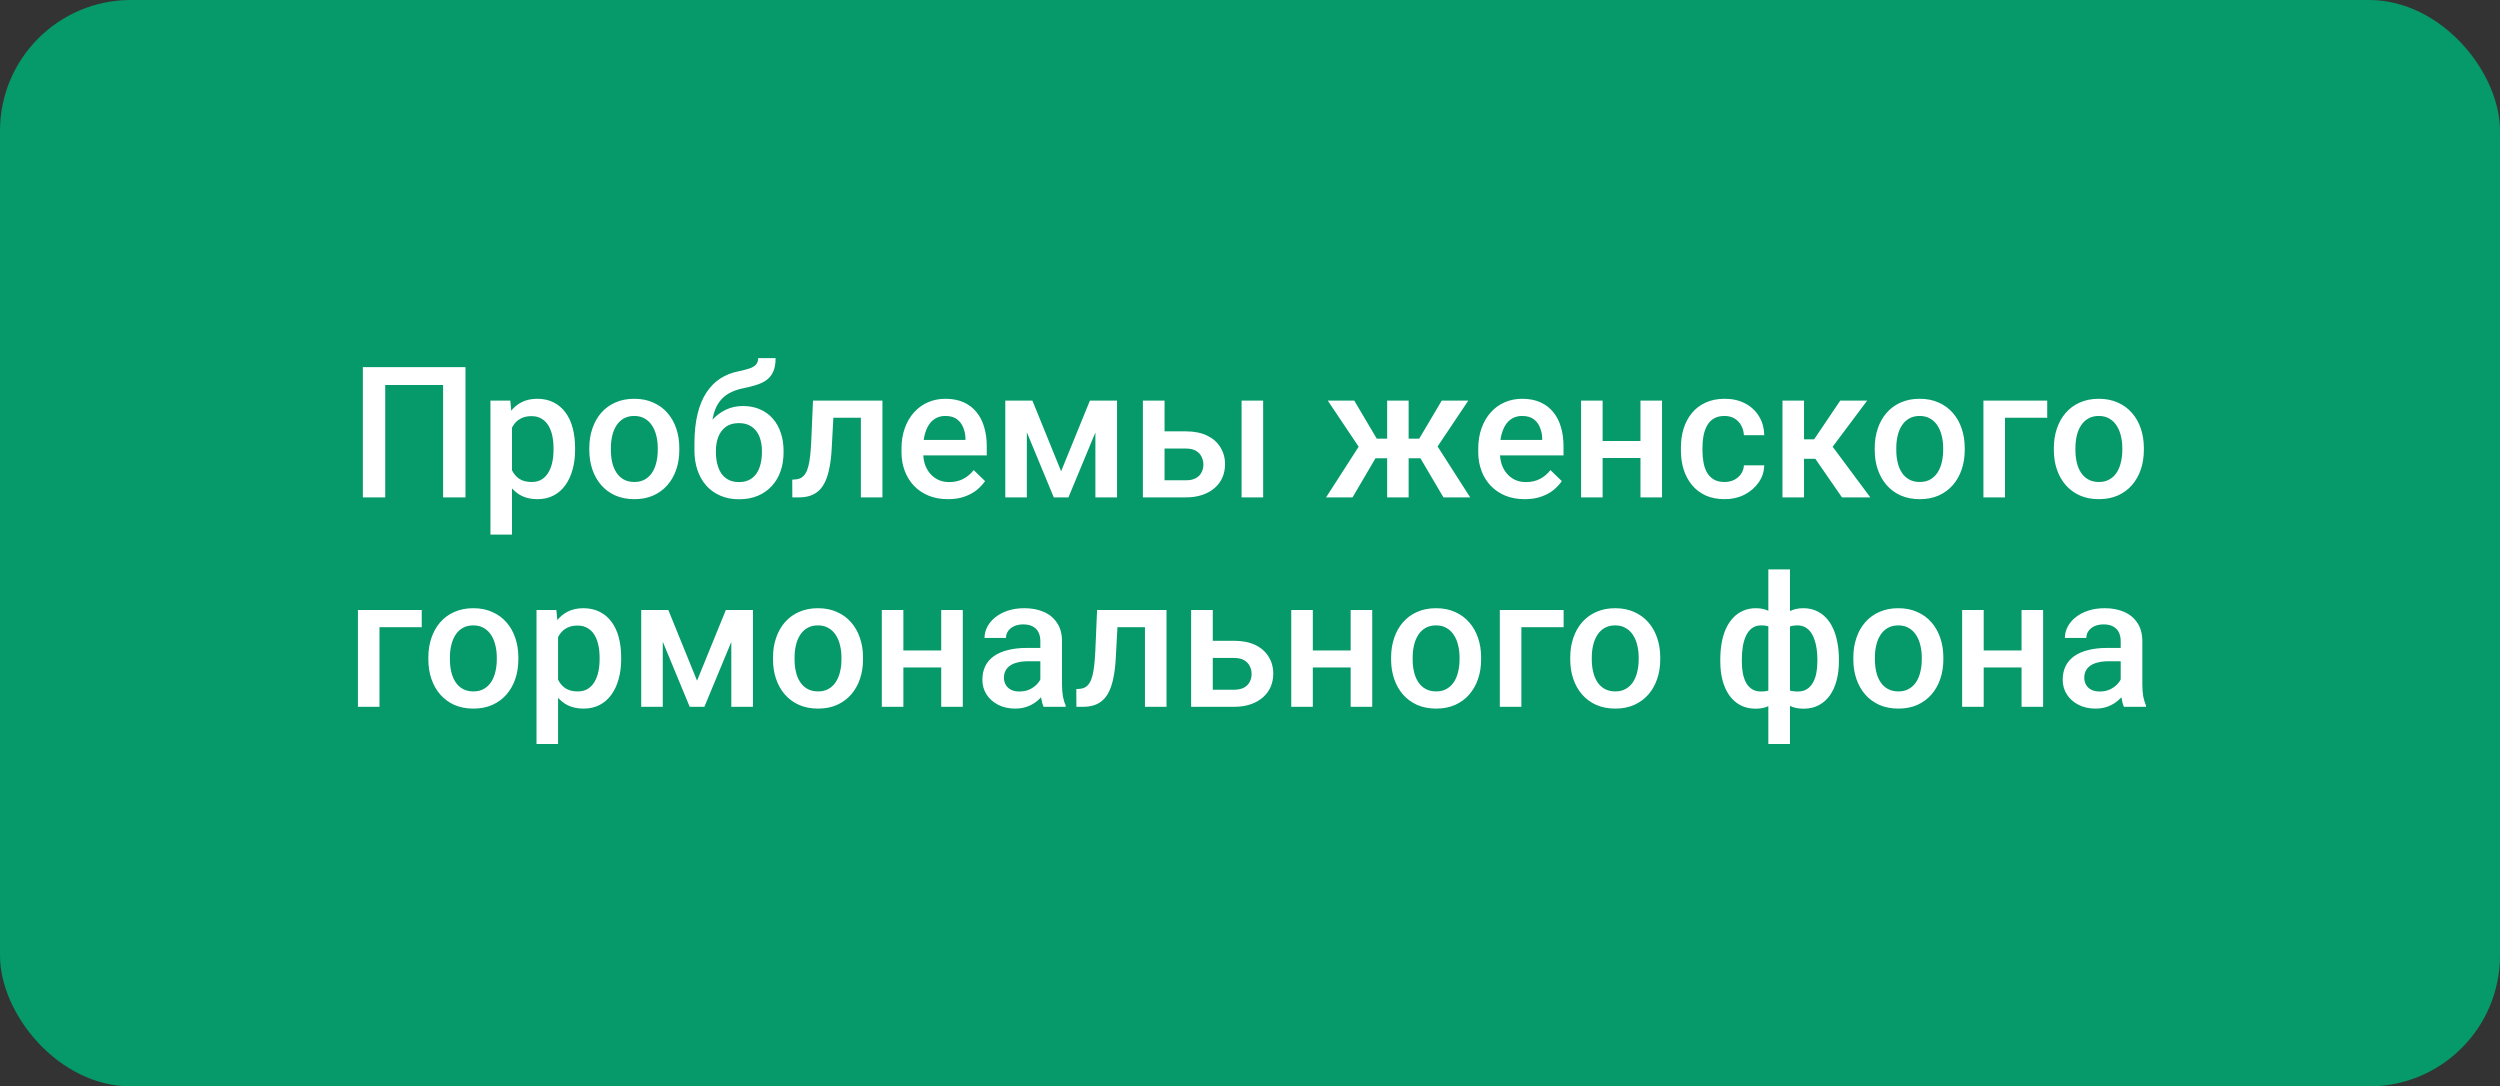 <?xml version="1.0" encoding="UTF-8"?> <svg xmlns="http://www.w3.org/2000/svg" width="191" height="83" viewBox="0 0 191 83" fill="none"><rect x="0" y="0" width="191" height="83" fill="#333333" stroke="none"/> <rect width="191" height="83" rx="10" fill="#06996A"></rect> <path d="M35.562 28.047V38H33.853V29.414H29.431V38H27.722V28.047H35.562ZM39.117 32.025V40.844H37.47V30.604H38.987L39.117 32.025ZM43.937 34.233V34.377C43.937 34.915 43.873 35.414 43.745 35.874C43.622 36.33 43.438 36.728 43.191 37.07C42.95 37.408 42.651 37.67 42.296 37.856C41.94 38.043 41.53 38.137 41.065 38.137C40.605 38.137 40.202 38.052 39.855 37.884C39.514 37.711 39.224 37.467 38.987 37.152C38.75 36.838 38.559 36.469 38.413 36.045C38.272 35.617 38.172 35.147 38.112 34.637V34.083C38.172 33.541 38.272 33.048 38.413 32.606C38.559 32.164 38.75 31.784 38.987 31.465C39.224 31.146 39.514 30.9 39.855 30.727C40.197 30.553 40.596 30.467 41.052 30.467C41.517 30.467 41.929 30.558 42.289 30.74C42.649 30.918 42.952 31.173 43.198 31.506C43.444 31.834 43.629 32.23 43.752 32.695C43.875 33.156 43.937 33.668 43.937 34.233ZM42.289 34.377V34.233C42.289 33.892 42.257 33.575 42.193 33.283C42.13 32.987 42.029 32.727 41.893 32.504C41.756 32.281 41.58 32.107 41.366 31.984C41.157 31.857 40.904 31.793 40.607 31.793C40.316 31.793 40.065 31.843 39.855 31.943C39.646 32.039 39.47 32.173 39.329 32.347C39.188 32.52 39.078 32.723 39.001 32.955C38.923 33.183 38.869 33.431 38.837 33.7V35.026C38.892 35.355 38.985 35.655 39.117 35.929C39.249 36.202 39.436 36.421 39.678 36.585C39.924 36.745 40.238 36.824 40.621 36.824C40.917 36.824 41.17 36.76 41.38 36.633C41.59 36.505 41.76 36.33 41.893 36.106C42.029 35.879 42.13 35.617 42.193 35.32C42.257 35.024 42.289 34.71 42.289 34.377ZM45.023 34.384V34.227C45.023 33.693 45.101 33.199 45.256 32.743C45.411 32.283 45.634 31.884 45.926 31.547C46.222 31.205 46.582 30.941 47.006 30.754C47.434 30.562 47.917 30.467 48.455 30.467C48.997 30.467 49.48 30.562 49.904 30.754C50.333 30.941 50.695 31.205 50.991 31.547C51.287 31.884 51.513 32.283 51.668 32.743C51.823 33.199 51.9 33.693 51.9 34.227V34.384C51.9 34.917 51.823 35.411 51.668 35.867C51.513 36.323 51.287 36.722 50.991 37.063C50.695 37.401 50.335 37.665 49.911 37.856C49.487 38.043 49.007 38.137 48.469 38.137C47.926 38.137 47.441 38.043 47.013 37.856C46.589 37.665 46.229 37.401 45.933 37.063C45.636 36.722 45.411 36.323 45.256 35.867C45.101 35.411 45.023 34.917 45.023 34.384ZM46.671 34.227V34.384C46.671 34.717 46.705 35.031 46.773 35.327C46.842 35.623 46.949 35.883 47.095 36.106C47.241 36.33 47.427 36.505 47.655 36.633C47.883 36.76 48.154 36.824 48.469 36.824C48.774 36.824 49.038 36.76 49.262 36.633C49.49 36.505 49.676 36.33 49.822 36.106C49.968 35.883 50.075 35.623 50.144 35.327C50.217 35.031 50.253 34.717 50.253 34.384V34.227C50.253 33.898 50.217 33.589 50.144 33.297C50.075 33.001 49.966 32.739 49.815 32.511C49.67 32.283 49.483 32.105 49.255 31.977C49.032 31.845 48.765 31.779 48.455 31.779C48.145 31.779 47.876 31.845 47.648 31.977C47.425 32.105 47.241 32.283 47.095 32.511C46.949 32.739 46.842 33.001 46.773 33.297C46.705 33.589 46.671 33.898 46.671 34.227ZM57.923 27.363H59.256C59.256 27.769 59.199 28.104 59.085 28.368C58.976 28.628 58.812 28.842 58.593 29.011C58.379 29.175 58.112 29.307 57.793 29.407C57.478 29.508 57.114 29.599 56.699 29.681C56.316 29.763 55.97 29.893 55.66 30.07C55.355 30.244 55.097 30.487 54.888 30.802C54.683 31.112 54.535 31.51 54.443 31.998C54.352 32.486 54.325 33.08 54.361 33.782V34.247L53.056 34.363V33.898C53.056 33.028 53.135 32.269 53.295 31.622C53.454 30.975 53.68 30.43 53.972 29.988C54.268 29.542 54.619 29.186 55.024 28.922C55.435 28.658 55.89 28.475 56.392 28.375C56.733 28.302 57.018 28.229 57.246 28.156C57.474 28.079 57.643 27.981 57.752 27.862C57.866 27.739 57.923 27.573 57.923 27.363ZM56.768 31.02C57.26 31.02 57.697 31.107 58.08 31.28C58.463 31.449 58.786 31.686 59.051 31.991C59.315 32.297 59.516 32.657 59.652 33.071C59.794 33.486 59.864 33.937 59.864 34.425V34.575C59.864 35.086 59.789 35.557 59.639 35.99C59.488 36.423 59.267 36.801 58.976 37.125C58.684 37.444 58.326 37.695 57.902 37.877C57.483 38.055 57.002 38.144 56.46 38.144C55.922 38.144 55.441 38.05 55.018 37.863C54.594 37.676 54.236 37.417 53.944 37.084C53.653 36.747 53.432 36.352 53.281 35.901C53.131 35.45 53.056 34.958 53.056 34.425V34.274C53.051 34.179 53.076 34.085 53.131 33.994C53.19 33.903 53.261 33.805 53.343 33.7C53.425 33.595 53.498 33.475 53.562 33.338C53.789 32.878 54.058 32.474 54.368 32.128C54.678 31.782 55.031 31.51 55.428 31.314C55.829 31.119 56.275 31.02 56.768 31.02ZM56.446 32.326C56.036 32.326 55.701 32.424 55.441 32.62C55.186 32.812 54.997 33.067 54.874 33.386C54.755 33.705 54.696 34.051 54.696 34.425V34.575C54.696 34.88 54.73 35.17 54.799 35.443C54.867 35.717 54.97 35.958 55.106 36.168C55.248 36.373 55.43 36.535 55.653 36.653C55.881 36.772 56.15 36.831 56.46 36.831C56.774 36.831 57.041 36.772 57.26 36.653C57.483 36.535 57.663 36.373 57.8 36.168C57.941 35.958 58.044 35.717 58.107 35.443C58.176 35.17 58.21 34.88 58.21 34.575V34.425C58.21 34.142 58.176 33.876 58.107 33.625C58.044 33.374 57.941 33.153 57.8 32.962C57.658 32.766 57.476 32.611 57.253 32.497C57.03 32.383 56.761 32.326 56.446 32.326ZM66.126 30.604V31.916H62.517V30.604H66.126ZM67.418 30.604V38H65.77V30.604H67.418ZM62.113 30.604H63.74L63.542 34.261C63.515 34.803 63.46 35.282 63.378 35.696C63.3 36.106 63.196 36.46 63.063 36.756C62.931 37.047 62.77 37.285 62.578 37.467C62.387 37.649 62.163 37.783 61.908 37.87C61.653 37.957 61.366 38 61.047 38H60.534L60.527 36.647L60.787 36.626C60.956 36.612 61.102 36.569 61.225 36.496C61.348 36.419 61.453 36.309 61.539 36.168C61.63 36.027 61.703 35.844 61.758 35.621C61.817 35.398 61.863 35.133 61.895 34.828C61.931 34.523 61.958 34.167 61.977 33.762L62.113 30.604ZM72.429 38.137C71.882 38.137 71.387 38.048 70.945 37.87C70.508 37.688 70.134 37.435 69.824 37.111C69.519 36.788 69.284 36.407 69.12 35.97C68.956 35.532 68.874 35.06 68.874 34.555V34.281C68.874 33.703 68.958 33.178 69.127 32.709C69.296 32.24 69.53 31.838 69.831 31.506C70.132 31.169 70.487 30.911 70.897 30.733C71.308 30.556 71.752 30.467 72.231 30.467C72.759 30.467 73.222 30.556 73.618 30.733C74.015 30.911 74.343 31.162 74.603 31.485C74.867 31.804 75.063 32.185 75.19 32.627C75.323 33.069 75.389 33.557 75.389 34.09V34.794H69.674V33.611H73.762V33.481C73.753 33.185 73.693 32.907 73.584 32.648C73.479 32.388 73.317 32.178 73.099 32.019C72.88 31.859 72.588 31.779 72.224 31.779C71.95 31.779 71.706 31.838 71.492 31.957C71.283 32.071 71.107 32.237 70.966 32.456C70.825 32.675 70.715 32.939 70.638 33.249C70.565 33.554 70.528 33.898 70.528 34.281V34.555C70.528 34.878 70.572 35.179 70.658 35.457C70.749 35.73 70.882 35.97 71.055 36.175C71.228 36.38 71.438 36.542 71.684 36.66C71.93 36.774 72.21 36.831 72.524 36.831C72.921 36.831 73.274 36.751 73.584 36.592C73.894 36.432 74.163 36.207 74.391 35.915L75.259 36.756C75.099 36.988 74.892 37.212 74.637 37.426C74.382 37.635 74.069 37.806 73.7 37.938C73.336 38.071 72.912 38.137 72.429 38.137ZM81.069 36.004L83.27 30.604H84.699L81.63 38H80.509L77.446 30.604H78.875L81.069 36.004ZM78.451 30.604V38H76.804V30.604H78.451ZM83.688 38V30.604H85.342V38H83.688ZM88.411 32.955H90.592C91.23 32.955 91.772 33.062 92.219 33.276C92.665 33.491 93.005 33.789 93.237 34.172C93.474 34.55 93.593 34.983 93.593 35.471C93.593 35.831 93.527 36.166 93.394 36.476C93.262 36.781 93.066 37.047 92.807 37.275C92.551 37.503 92.237 37.681 91.863 37.809C91.494 37.936 91.07 38 90.592 38H87.317V30.604H88.972V36.694H90.592C90.92 36.694 91.182 36.637 91.378 36.523C91.574 36.41 91.715 36.261 91.802 36.079C91.893 35.897 91.939 35.703 91.939 35.498C91.939 35.288 91.893 35.09 91.802 34.903C91.715 34.717 91.574 34.564 91.378 34.445C91.182 34.327 90.92 34.268 90.592 34.268H88.411V32.955ZM96.505 30.604V38H94.857V30.604H96.505ZM104.394 35.013L101.44 30.604H103.464L105.187 33.516H106.629L106.417 35.013H104.394ZM105.228 34.773L103.334 38H101.311L103.99 33.837L105.228 34.773ZM107.62 30.604V38H105.979V30.604H107.62ZM112.18 30.604L109.227 35.013H107.196L106.978 33.516H108.427L110.149 30.604H112.18ZM110.279 38L108.379 34.773L109.657 33.837L112.323 38H110.279ZM116.493 38.137C115.946 38.137 115.452 38.048 115.01 37.87C114.572 37.688 114.199 37.435 113.889 37.111C113.583 36.788 113.349 36.407 113.185 35.97C113.021 35.532 112.938 35.06 112.938 34.555V34.281C112.938 33.703 113.023 33.178 113.191 32.709C113.36 32.24 113.595 31.838 113.896 31.506C114.196 31.169 114.552 30.911 114.962 30.733C115.372 30.556 115.816 30.467 116.295 30.467C116.824 30.467 117.286 30.556 117.683 30.733C118.079 30.911 118.407 31.162 118.667 31.485C118.931 31.804 119.127 32.185 119.255 32.627C119.387 33.069 119.453 33.557 119.453 34.09V34.794H113.738V33.611H117.826V33.481C117.817 33.185 117.758 32.907 117.648 32.648C117.544 32.388 117.382 32.178 117.163 32.019C116.944 31.859 116.653 31.779 116.288 31.779C116.015 31.779 115.771 31.838 115.557 31.957C115.347 32.071 115.172 32.237 115.03 32.456C114.889 32.675 114.78 32.939 114.702 33.249C114.629 33.554 114.593 33.898 114.593 34.281V34.555C114.593 34.878 114.636 35.179 114.723 35.457C114.814 35.73 114.946 35.97 115.119 36.175C115.292 36.38 115.502 36.542 115.748 36.66C115.994 36.774 116.274 36.831 116.589 36.831C116.985 36.831 117.339 36.751 117.648 36.592C117.958 36.432 118.227 36.207 118.455 35.915L119.323 36.756C119.164 36.988 118.956 37.212 118.701 37.426C118.446 37.635 118.134 37.806 117.765 37.938C117.4 38.071 116.976 38.137 116.493 38.137ZM125.79 33.693V34.992H121.962V33.693H125.79ZM122.44 30.604V38H120.793V30.604H122.44ZM126.979 30.604V38H125.332V30.604H126.979ZM131.758 36.824C132.027 36.824 132.268 36.772 132.482 36.667C132.701 36.558 132.877 36.407 133.009 36.216C133.146 36.024 133.221 35.803 133.234 35.553H134.786C134.777 36.031 134.636 36.467 134.362 36.858C134.089 37.25 133.727 37.562 133.275 37.795C132.824 38.023 132.325 38.137 131.778 38.137C131.213 38.137 130.721 38.041 130.302 37.85C129.882 37.654 129.534 37.385 129.256 37.043C128.978 36.701 128.768 36.307 128.627 35.86C128.49 35.414 128.422 34.935 128.422 34.425V34.185C128.422 33.675 128.49 33.197 128.627 32.75C128.768 32.299 128.978 31.902 129.256 31.561C129.534 31.219 129.882 30.952 130.302 30.761C130.721 30.565 131.211 30.467 131.771 30.467C132.364 30.467 132.883 30.585 133.33 30.822C133.777 31.055 134.128 31.381 134.383 31.8C134.643 32.215 134.777 32.698 134.786 33.249H133.234C133.221 32.976 133.152 32.73 133.029 32.511C132.911 32.287 132.742 32.11 132.523 31.977C132.309 31.845 132.052 31.779 131.751 31.779C131.418 31.779 131.143 31.848 130.924 31.984C130.705 32.117 130.534 32.299 130.411 32.531C130.288 32.759 130.199 33.017 130.145 33.304C130.094 33.586 130.069 33.88 130.069 34.185V34.425C130.069 34.73 130.094 35.026 130.145 35.313C130.195 35.601 130.281 35.858 130.404 36.086C130.532 36.309 130.705 36.489 130.924 36.626C131.143 36.758 131.421 36.824 131.758 36.824ZM137.828 30.604V38H136.181V30.604H137.828ZM142.654 30.604L139.325 35.054H137.445L137.227 33.563H138.601L140.597 30.604H142.654ZM140.727 38L138.498 34.773L139.797 33.837L142.894 38H140.727ZM143.229 34.384V34.227C143.229 33.693 143.306 33.199 143.461 32.743C143.616 32.283 143.839 31.884 144.131 31.547C144.427 31.205 144.787 30.941 145.211 30.754C145.639 30.562 146.122 30.467 146.66 30.467C147.202 30.467 147.686 30.562 148.109 30.754C148.538 30.941 148.9 31.205 149.196 31.547C149.493 31.884 149.718 32.283 149.873 32.743C150.028 33.199 150.105 33.693 150.105 34.227V34.384C150.105 34.917 150.028 35.411 149.873 35.867C149.718 36.323 149.493 36.722 149.196 37.063C148.9 37.401 148.54 37.665 148.116 37.856C147.692 38.043 147.212 38.137 146.674 38.137C146.132 38.137 145.646 38.043 145.218 37.856C144.794 37.665 144.434 37.401 144.138 37.063C143.841 36.722 143.616 36.323 143.461 35.867C143.306 35.411 143.229 34.917 143.229 34.384ZM144.876 34.227V34.384C144.876 34.717 144.91 35.031 144.979 35.327C145.047 35.623 145.154 35.883 145.3 36.106C145.446 36.33 145.632 36.505 145.86 36.633C146.088 36.76 146.359 36.824 146.674 36.824C146.979 36.824 147.243 36.76 147.467 36.633C147.695 36.505 147.882 36.33 148.027 36.106C148.173 35.883 148.28 35.623 148.349 35.327C148.422 35.031 148.458 34.717 148.458 34.384V34.227C148.458 33.898 148.422 33.589 148.349 33.297C148.28 33.001 148.171 32.739 148.021 32.511C147.875 32.283 147.688 32.105 147.46 31.977C147.237 31.845 146.97 31.779 146.66 31.779C146.35 31.779 146.081 31.845 145.854 31.977C145.63 32.105 145.446 32.283 145.3 32.511C145.154 32.739 145.047 33.001 144.979 33.297C144.91 33.589 144.876 33.898 144.876 34.227ZM156.408 30.604V31.916H153.182V38H151.534V30.604H156.408ZM156.914 34.384V34.227C156.914 33.693 156.992 33.199 157.146 32.743C157.301 32.283 157.525 31.884 157.816 31.547C158.113 31.205 158.473 30.941 158.896 30.754C159.325 30.562 159.808 30.467 160.346 30.467C160.888 30.467 161.371 30.562 161.795 30.754C162.223 30.941 162.586 31.205 162.882 31.547C163.178 31.884 163.404 32.283 163.559 32.743C163.714 33.199 163.791 33.693 163.791 34.227V34.384C163.791 34.917 163.714 35.411 163.559 35.867C163.404 36.323 163.178 36.722 162.882 37.063C162.586 37.401 162.226 37.665 161.802 37.856C161.378 38.043 160.897 38.137 160.359 38.137C159.817 38.137 159.332 38.043 158.903 37.856C158.479 37.665 158.119 37.401 157.823 37.063C157.527 36.722 157.301 36.323 157.146 35.867C156.992 35.411 156.914 34.917 156.914 34.384ZM158.562 34.227V34.384C158.562 34.717 158.596 35.031 158.664 35.327C158.732 35.623 158.84 35.883 158.985 36.106C159.131 36.33 159.318 36.505 159.546 36.633C159.774 36.76 160.045 36.824 160.359 36.824C160.665 36.824 160.929 36.76 161.152 36.633C161.38 36.505 161.567 36.33 161.713 36.106C161.859 35.883 161.966 35.623 162.034 35.327C162.107 35.031 162.144 34.717 162.144 34.384V34.227C162.144 33.898 162.107 33.589 162.034 33.297C161.966 33.001 161.856 32.739 161.706 32.511C161.56 32.283 161.373 32.105 161.146 31.977C160.922 31.845 160.656 31.779 160.346 31.779C160.036 31.779 159.767 31.845 159.539 31.977C159.316 32.105 159.131 32.283 158.985 32.511C158.84 32.739 158.732 33.001 158.664 33.297C158.596 33.589 158.562 33.898 158.562 34.227ZM32.22 46.603V47.916H28.993V54H27.346V46.603H32.22ZM32.726 50.384V50.227C32.726 49.693 32.803 49.199 32.958 48.743C33.113 48.283 33.336 47.884 33.628 47.547C33.924 47.205 34.284 46.941 34.708 46.754C35.136 46.562 35.62 46.467 36.157 46.467C36.7 46.467 37.183 46.562 37.606 46.754C38.035 46.941 38.397 47.205 38.693 47.547C38.99 47.884 39.215 48.283 39.37 48.743C39.525 49.199 39.602 49.693 39.602 50.227V50.384C39.602 50.917 39.525 51.411 39.37 51.867C39.215 52.323 38.99 52.722 38.693 53.063C38.397 53.401 38.037 53.665 37.613 53.856C37.19 54.043 36.709 54.137 36.171 54.137C35.629 54.137 35.143 54.043 34.715 53.856C34.291 53.665 33.931 53.401 33.635 53.063C33.339 52.722 33.113 52.323 32.958 51.867C32.803 51.411 32.726 50.917 32.726 50.384ZM34.373 50.227V50.384C34.373 50.717 34.407 51.031 34.476 51.327C34.544 51.623 34.651 51.883 34.797 52.106C34.943 52.33 35.13 52.505 35.357 52.633C35.585 52.76 35.856 52.824 36.171 52.824C36.476 52.824 36.741 52.76 36.964 52.633C37.192 52.505 37.379 52.33 37.524 52.106C37.67 51.883 37.777 51.623 37.846 51.327C37.919 51.031 37.955 50.717 37.955 50.384V50.227C37.955 49.898 37.919 49.589 37.846 49.297C37.777 49.001 37.668 48.739 37.518 48.511C37.372 48.283 37.185 48.105 36.957 47.977C36.734 47.845 36.467 47.779 36.157 47.779C35.847 47.779 35.578 47.845 35.351 47.977C35.127 48.105 34.943 48.283 34.797 48.511C34.651 48.739 34.544 49.001 34.476 49.297C34.407 49.589 34.373 49.898 34.373 50.227ZM42.638 48.025V56.844H40.99V46.603H42.508L42.638 48.025ZM47.457 50.233V50.377C47.457 50.915 47.393 51.414 47.266 51.874C47.143 52.33 46.958 52.728 46.712 53.07C46.47 53.408 46.172 53.67 45.816 53.856C45.461 54.043 45.051 54.137 44.586 54.137C44.126 54.137 43.722 54.052 43.376 53.884C43.034 53.711 42.745 53.467 42.508 53.152C42.271 52.838 42.079 52.469 41.934 52.045C41.792 51.617 41.692 51.147 41.633 50.637V50.083C41.692 49.541 41.792 49.048 41.934 48.606C42.079 48.164 42.271 47.784 42.508 47.465C42.745 47.146 43.034 46.9 43.376 46.727C43.718 46.553 44.117 46.467 44.572 46.467C45.037 46.467 45.45 46.558 45.81 46.74C46.17 46.918 46.473 47.173 46.719 47.506C46.965 47.834 47.149 48.23 47.273 48.695C47.395 49.156 47.457 49.668 47.457 50.233ZM45.81 50.377V50.233C45.81 49.892 45.778 49.575 45.714 49.283C45.65 48.987 45.55 48.727 45.413 48.504C45.276 48.281 45.101 48.107 44.887 47.984C44.677 47.857 44.424 47.793 44.128 47.793C43.836 47.793 43.586 47.843 43.376 47.943C43.166 48.039 42.991 48.173 42.85 48.347C42.708 48.52 42.599 48.723 42.522 48.955C42.444 49.183 42.389 49.431 42.357 49.7V51.026C42.412 51.355 42.505 51.655 42.638 51.929C42.77 52.202 42.957 52.421 43.198 52.585C43.444 52.745 43.759 52.824 44.142 52.824C44.438 52.824 44.691 52.76 44.9 52.633C45.11 52.505 45.281 52.33 45.413 52.106C45.55 51.879 45.65 51.617 45.714 51.32C45.778 51.024 45.81 50.71 45.81 50.377ZM53.254 52.004L55.455 46.603H56.884L53.815 54H52.693L49.631 46.603H51.06L53.254 52.004ZM50.636 46.603V54H48.988V46.603H50.636ZM55.872 54V46.603H57.526V54H55.872ZM59.058 50.384V50.227C59.058 49.693 59.135 49.199 59.29 48.743C59.445 48.283 59.668 47.884 59.96 47.547C60.256 47.205 60.616 46.941 61.04 46.754C61.468 46.562 61.952 46.467 62.489 46.467C63.032 46.467 63.515 46.562 63.938 46.754C64.367 46.941 64.729 47.205 65.025 47.547C65.322 47.884 65.547 48.283 65.702 48.743C65.857 49.199 65.935 49.693 65.935 50.227V50.384C65.935 50.917 65.857 51.411 65.702 51.867C65.547 52.323 65.322 52.722 65.025 53.063C64.729 53.401 64.369 53.665 63.945 53.856C63.522 54.043 63.041 54.137 62.503 54.137C61.961 54.137 61.475 54.043 61.047 53.856C60.623 53.665 60.263 53.401 59.967 53.063C59.671 52.722 59.445 52.323 59.29 51.867C59.135 51.411 59.058 50.917 59.058 50.384ZM60.705 50.227V50.384C60.705 50.717 60.739 51.031 60.808 51.327C60.876 51.623 60.983 51.883 61.129 52.106C61.275 52.33 61.462 52.505 61.69 52.633C61.917 52.76 62.188 52.824 62.503 52.824C62.808 52.824 63.073 52.76 63.296 52.633C63.524 52.505 63.711 52.33 63.856 52.106C64.002 51.883 64.109 51.623 64.178 51.327C64.251 51.031 64.287 50.717 64.287 50.384V50.227C64.287 49.898 64.251 49.589 64.178 49.297C64.109 49.001 64 48.739 63.85 48.511C63.704 48.283 63.517 48.105 63.289 47.977C63.066 47.845 62.799 47.779 62.489 47.779C62.179 47.779 61.91 47.845 61.683 47.977C61.459 48.105 61.275 48.283 61.129 48.511C60.983 48.739 60.876 49.001 60.808 49.297C60.739 49.589 60.705 49.898 60.705 50.227ZM72.367 49.693V50.992H68.539V49.693H72.367ZM69.018 46.603V54H67.37V46.603H69.018ZM73.557 46.603V54H71.909V46.603H73.557ZM79.483 52.517V48.989C79.483 48.725 79.436 48.497 79.34 48.306C79.244 48.114 79.098 47.966 78.902 47.861C78.711 47.757 78.469 47.704 78.178 47.704C77.909 47.704 77.676 47.75 77.481 47.841C77.284 47.932 77.132 48.055 77.022 48.21C76.913 48.365 76.858 48.54 76.858 48.736H75.218C75.218 48.445 75.288 48.162 75.43 47.889C75.571 47.615 75.776 47.371 76.045 47.157C76.314 46.943 76.635 46.774 77.009 46.651C77.382 46.528 77.802 46.467 78.267 46.467C78.823 46.467 79.315 46.56 79.743 46.747C80.176 46.934 80.516 47.217 80.762 47.595C81.012 47.968 81.138 48.438 81.138 49.003V52.291C81.138 52.628 81.16 52.931 81.206 53.2C81.256 53.465 81.327 53.695 81.418 53.891V54H79.73C79.652 53.822 79.591 53.597 79.545 53.323C79.504 53.045 79.483 52.776 79.483 52.517ZM79.723 49.502L79.736 50.52H78.554C78.248 50.52 77.98 50.55 77.747 50.609C77.515 50.664 77.321 50.746 77.166 50.855C77.011 50.965 76.895 51.097 76.817 51.252C76.74 51.407 76.701 51.582 76.701 51.778C76.701 51.974 76.747 52.154 76.838 52.318C76.929 52.478 77.061 52.603 77.234 52.694C77.412 52.785 77.626 52.831 77.877 52.831C78.214 52.831 78.508 52.763 78.759 52.626C79.014 52.485 79.215 52.314 79.36 52.113C79.506 51.908 79.584 51.715 79.593 51.532L80.126 52.264C80.071 52.45 79.978 52.651 79.846 52.865C79.713 53.079 79.54 53.285 79.326 53.48C79.117 53.672 78.864 53.829 78.567 53.952C78.276 54.075 77.939 54.137 77.556 54.137C77.073 54.137 76.642 54.041 76.264 53.85C75.885 53.654 75.589 53.392 75.375 53.063C75.161 52.731 75.054 52.355 75.054 51.935C75.054 51.544 75.127 51.197 75.272 50.897C75.423 50.591 75.642 50.336 75.929 50.131C76.22 49.926 76.576 49.771 76.995 49.666C77.414 49.557 77.893 49.502 78.431 49.502H79.723ZM87.83 46.603V47.916H84.221V46.603H87.83ZM89.122 46.603V54H87.475V46.603H89.122ZM83.817 46.603H85.444L85.246 50.261C85.219 50.803 85.164 51.282 85.082 51.696C85.005 52.106 84.9 52.46 84.768 52.756C84.635 53.047 84.474 53.285 84.282 53.467C84.091 53.649 83.868 53.783 83.612 53.87C83.357 53.957 83.07 54 82.751 54H82.238L82.231 52.647L82.491 52.626C82.66 52.612 82.806 52.569 82.929 52.496C83.052 52.419 83.157 52.309 83.243 52.168C83.334 52.027 83.407 51.844 83.462 51.621C83.521 51.398 83.567 51.133 83.599 50.828C83.635 50.523 83.662 50.167 83.681 49.762L83.817 46.603ZM92.096 48.955H94.276C94.914 48.955 95.457 49.062 95.903 49.276C96.35 49.491 96.689 49.789 96.922 50.172C97.159 50.55 97.277 50.983 97.277 51.471C97.277 51.831 97.211 52.166 97.079 52.476C96.947 52.781 96.751 53.047 96.491 53.275C96.236 53.503 95.921 53.681 95.548 53.809C95.179 53.936 94.755 54 94.276 54H91.002V46.603H92.656V52.694H94.276C94.605 52.694 94.867 52.637 95.062 52.523C95.258 52.41 95.4 52.261 95.486 52.079C95.578 51.897 95.623 51.703 95.623 51.498C95.623 51.288 95.578 51.09 95.486 50.903C95.4 50.717 95.258 50.564 95.062 50.445C94.867 50.327 94.605 50.268 94.276 50.268H92.096V48.955ZM103.648 49.693V50.992H99.82V49.693H103.648ZM100.299 46.603V54H98.651V46.603H100.299ZM104.838 46.603V54H103.19V46.603H104.838ZM106.28 50.384V50.227C106.28 49.693 106.358 49.199 106.513 48.743C106.668 48.283 106.891 47.884 107.183 47.547C107.479 47.205 107.839 46.941 108.263 46.754C108.691 46.562 109.174 46.467 109.712 46.467C110.254 46.467 110.737 46.562 111.161 46.754C111.59 46.941 111.952 47.205 112.248 47.547C112.544 47.884 112.77 48.283 112.925 48.743C113.08 49.199 113.157 49.693 113.157 50.227V50.384C113.157 50.917 113.08 51.411 112.925 51.867C112.77 52.323 112.544 52.722 112.248 53.063C111.952 53.401 111.592 53.665 111.168 53.856C110.744 54.043 110.263 54.137 109.726 54.137C109.183 54.137 108.698 54.043 108.27 53.856C107.846 53.665 107.486 53.401 107.189 53.063C106.893 52.722 106.668 52.323 106.513 51.867C106.358 51.411 106.28 50.917 106.28 50.384ZM107.928 50.227V50.384C107.928 50.717 107.962 51.031 108.03 51.327C108.099 51.623 108.206 51.883 108.352 52.106C108.497 52.33 108.684 52.505 108.912 52.633C109.14 52.76 109.411 52.824 109.726 52.824C110.031 52.824 110.295 52.76 110.519 52.633C110.746 52.505 110.933 52.33 111.079 52.106C111.225 51.883 111.332 51.623 111.4 51.327C111.473 51.031 111.51 50.717 111.51 50.384V50.227C111.51 49.898 111.473 49.589 111.4 49.297C111.332 49.001 111.223 48.739 111.072 48.511C110.926 48.283 110.74 48.105 110.512 47.977C110.288 47.845 110.022 47.779 109.712 47.779C109.402 47.779 109.133 47.845 108.905 47.977C108.682 48.105 108.497 48.283 108.352 48.511C108.206 48.739 108.099 49.001 108.03 49.297C107.962 49.589 107.928 49.898 107.928 50.227ZM119.46 46.603V47.916H116.233V54H114.586V46.603H119.46ZM119.966 50.384V50.227C119.966 49.693 120.043 49.199 120.198 48.743C120.353 48.283 120.576 47.884 120.868 47.547C121.164 47.205 121.524 46.941 121.948 46.754C122.377 46.562 122.86 46.467 123.397 46.467C123.94 46.467 124.423 46.562 124.847 46.754C125.275 46.941 125.637 47.205 125.934 47.547C126.23 47.884 126.455 48.283 126.61 48.743C126.765 49.199 126.843 49.693 126.843 50.227V50.384C126.843 50.917 126.765 51.411 126.61 51.867C126.455 52.323 126.23 52.722 125.934 53.063C125.637 53.401 125.277 53.665 124.854 53.856C124.43 54.043 123.949 54.137 123.411 54.137C122.869 54.137 122.383 54.043 121.955 53.856C121.531 53.665 121.171 53.401 120.875 53.063C120.579 52.722 120.353 52.323 120.198 51.867C120.043 51.411 119.966 50.917 119.966 50.384ZM121.613 50.227V50.384C121.613 50.717 121.647 51.031 121.716 51.327C121.784 51.623 121.891 51.883 122.037 52.106C122.183 52.33 122.37 52.505 122.598 52.633C122.826 52.76 123.097 52.824 123.411 52.824C123.716 52.824 123.981 52.76 124.204 52.633C124.432 52.505 124.619 52.33 124.765 52.106C124.91 51.883 125.018 51.623 125.086 51.327C125.159 51.031 125.195 50.717 125.195 50.384V50.227C125.195 49.898 125.159 49.589 125.086 49.297C125.018 49.001 124.908 48.739 124.758 48.511C124.612 48.283 124.425 48.105 124.197 47.977C123.974 47.845 123.707 47.779 123.397 47.779C123.088 47.779 122.819 47.845 122.591 47.977C122.368 48.105 122.183 48.283 122.037 48.511C121.891 48.739 121.784 49.001 121.716 49.297C121.647 49.589 121.613 49.898 121.613 50.227ZM140.494 50.391V50.534C140.494 51.058 140.435 51.541 140.316 51.983C140.202 52.421 140.032 52.801 139.804 53.125C139.576 53.449 139.293 53.699 138.956 53.877C138.623 54.055 138.236 54.144 137.794 54.144C137.407 54.144 137.069 54.078 136.782 53.945C136.495 53.813 136.254 53.629 136.058 53.392C135.862 53.15 135.704 52.867 135.586 52.544C135.467 52.216 135.381 51.856 135.326 51.464V49.324C135.381 48.905 135.465 48.522 135.579 48.176C135.698 47.825 135.855 47.522 136.051 47.267C136.251 47.011 136.493 46.815 136.775 46.679C137.058 46.537 137.393 46.467 137.78 46.467C138.136 46.467 138.457 46.531 138.744 46.658C139.031 46.781 139.284 46.959 139.503 47.191C139.722 47.419 139.904 47.695 140.05 48.019C140.196 48.338 140.305 48.698 140.378 49.099C140.455 49.5 140.494 49.93 140.494 50.391ZM138.847 50.534V50.391C138.847 50.103 138.828 49.83 138.792 49.57C138.756 49.31 138.699 49.074 138.621 48.859C138.548 48.641 138.452 48.452 138.334 48.292C138.215 48.128 138.072 48.003 137.903 47.916C137.739 47.825 137.548 47.779 137.329 47.779C137.033 47.779 136.787 47.829 136.591 47.93C136.399 48.025 136.254 48.162 136.153 48.34C136.058 48.513 135.996 48.714 135.969 48.941V51.853C136.001 52.045 136.067 52.214 136.167 52.359C136.272 52.505 136.42 52.621 136.611 52.708C136.803 52.79 137.047 52.831 137.343 52.831C137.616 52.831 137.846 52.774 138.033 52.66C138.225 52.542 138.38 52.378 138.498 52.168C138.621 51.958 138.71 51.715 138.765 51.437C138.819 51.158 138.847 50.858 138.847 50.534ZM131.43 50.534V50.391C131.43 49.93 131.466 49.5 131.539 49.099C131.612 48.698 131.721 48.338 131.867 48.019C132.018 47.695 132.202 47.419 132.421 47.191C132.64 46.959 132.893 46.781 133.18 46.658C133.467 46.531 133.788 46.467 134.144 46.467C134.526 46.467 134.857 46.537 135.135 46.679C135.413 46.815 135.647 47.011 135.839 47.267C136.035 47.522 136.19 47.825 136.304 48.176C136.422 48.522 136.509 48.905 136.563 49.324V51.382C136.513 51.783 136.429 52.152 136.311 52.489C136.192 52.827 136.037 53.118 135.846 53.364C135.654 53.61 135.417 53.802 135.135 53.938C134.852 54.075 134.517 54.144 134.13 54.144C133.692 54.144 133.305 54.055 132.968 53.877C132.631 53.699 132.348 53.449 132.12 53.125C131.892 52.801 131.719 52.421 131.601 51.983C131.487 51.541 131.43 51.058 131.43 50.534ZM133.077 50.391V50.534C133.077 50.858 133.102 51.158 133.152 51.437C133.207 51.715 133.291 51.958 133.405 52.168C133.519 52.373 133.67 52.535 133.856 52.653C134.043 52.772 134.273 52.831 134.547 52.831C134.848 52.831 135.094 52.785 135.285 52.694C135.477 52.603 135.622 52.478 135.723 52.318C135.827 52.159 135.896 51.977 135.928 51.772V48.941C135.9 48.714 135.837 48.513 135.736 48.34C135.636 48.162 135.49 48.025 135.299 47.93C135.107 47.829 134.861 47.779 134.561 47.779C134.287 47.779 134.055 47.848 133.863 47.984C133.676 48.121 133.524 48.31 133.405 48.552C133.291 48.789 133.207 49.067 133.152 49.386C133.102 49.7 133.077 50.035 133.077 50.391ZM135.101 56.844V43.5H136.755V56.844H135.101ZM141.595 50.384V50.227C141.595 49.693 141.672 49.199 141.827 48.743C141.982 48.283 142.205 47.884 142.497 47.547C142.793 47.205 143.153 46.941 143.577 46.754C144.006 46.562 144.489 46.467 145.026 46.467C145.569 46.467 146.052 46.562 146.476 46.754C146.904 46.941 147.266 47.205 147.562 47.547C147.859 47.884 148.084 48.283 148.239 48.743C148.394 49.199 148.472 49.693 148.472 50.227V50.384C148.472 50.917 148.394 51.411 148.239 51.867C148.084 52.323 147.859 52.722 147.562 53.063C147.266 53.401 146.906 53.665 146.482 53.856C146.059 54.043 145.578 54.137 145.04 54.137C144.498 54.137 144.012 54.043 143.584 53.856C143.16 53.665 142.8 53.401 142.504 53.063C142.208 52.722 141.982 52.323 141.827 51.867C141.672 51.411 141.595 50.917 141.595 50.384ZM143.242 50.227V50.384C143.242 50.717 143.276 51.031 143.345 51.327C143.413 51.623 143.52 51.883 143.666 52.106C143.812 52.33 143.999 52.505 144.227 52.633C144.454 52.76 144.726 52.824 145.04 52.824C145.345 52.824 145.61 52.76 145.833 52.633C146.061 52.505 146.248 52.33 146.394 52.106C146.539 51.883 146.646 51.623 146.715 51.327C146.788 51.031 146.824 50.717 146.824 50.384V50.227C146.824 49.898 146.788 49.589 146.715 49.297C146.646 49.001 146.537 48.739 146.387 48.511C146.241 48.283 146.054 48.105 145.826 47.977C145.603 47.845 145.336 47.779 145.026 47.779C144.716 47.779 144.448 47.845 144.22 47.977C143.996 48.105 143.812 48.283 143.666 48.511C143.52 48.739 143.413 49.001 143.345 49.297C143.276 49.589 143.242 49.898 143.242 50.227ZM154.904 49.693V50.992H151.076V49.693H154.904ZM151.555 46.603V54H149.907V46.603H151.555ZM156.094 46.603V54H154.446V46.603H156.094ZM162.021 52.517V48.989C162.021 48.725 161.973 48.497 161.877 48.306C161.781 48.114 161.635 47.966 161.439 47.861C161.248 47.757 161.007 47.704 160.715 47.704C160.446 47.704 160.214 47.75 160.018 47.841C159.822 47.932 159.669 48.055 159.56 48.21C159.45 48.365 159.396 48.54 159.396 48.736H157.755C157.755 48.445 157.826 48.162 157.967 47.889C158.108 47.615 158.313 47.371 158.582 47.157C158.851 46.943 159.172 46.774 159.546 46.651C159.92 46.528 160.339 46.467 160.804 46.467C161.36 46.467 161.852 46.56 162.28 46.747C162.713 46.934 163.053 47.217 163.299 47.595C163.549 47.968 163.675 48.438 163.675 49.003V52.291C163.675 52.628 163.698 52.931 163.743 53.2C163.793 53.465 163.864 53.695 163.955 53.891V54H162.267C162.189 53.822 162.128 53.597 162.082 53.323C162.041 53.045 162.021 52.776 162.021 52.517ZM162.26 49.502L162.273 50.52H161.091C160.785 50.52 160.517 50.55 160.284 50.609C160.052 50.664 159.858 50.746 159.703 50.855C159.548 50.965 159.432 51.097 159.354 51.252C159.277 51.407 159.238 51.582 159.238 51.778C159.238 51.974 159.284 52.154 159.375 52.318C159.466 52.478 159.598 52.603 159.771 52.694C159.949 52.785 160.163 52.831 160.414 52.831C160.751 52.831 161.045 52.763 161.296 52.626C161.551 52.485 161.752 52.314 161.897 52.113C162.043 51.908 162.121 51.715 162.13 51.532L162.663 52.264C162.608 52.45 162.515 52.651 162.383 52.865C162.251 53.079 162.077 53.285 161.863 53.48C161.654 53.672 161.401 53.829 161.104 53.952C160.813 54.075 160.476 54.137 160.093 54.137C159.61 54.137 159.179 54.041 158.801 53.85C158.423 53.654 158.126 53.392 157.912 53.063C157.698 52.731 157.591 52.355 157.591 51.935C157.591 51.544 157.664 51.197 157.81 50.897C157.96 50.591 158.179 50.336 158.466 50.131C158.757 49.926 159.113 49.771 159.532 49.666C159.951 49.557 160.43 49.502 160.968 49.502H162.26Z" fill="white"></path> </svg> 